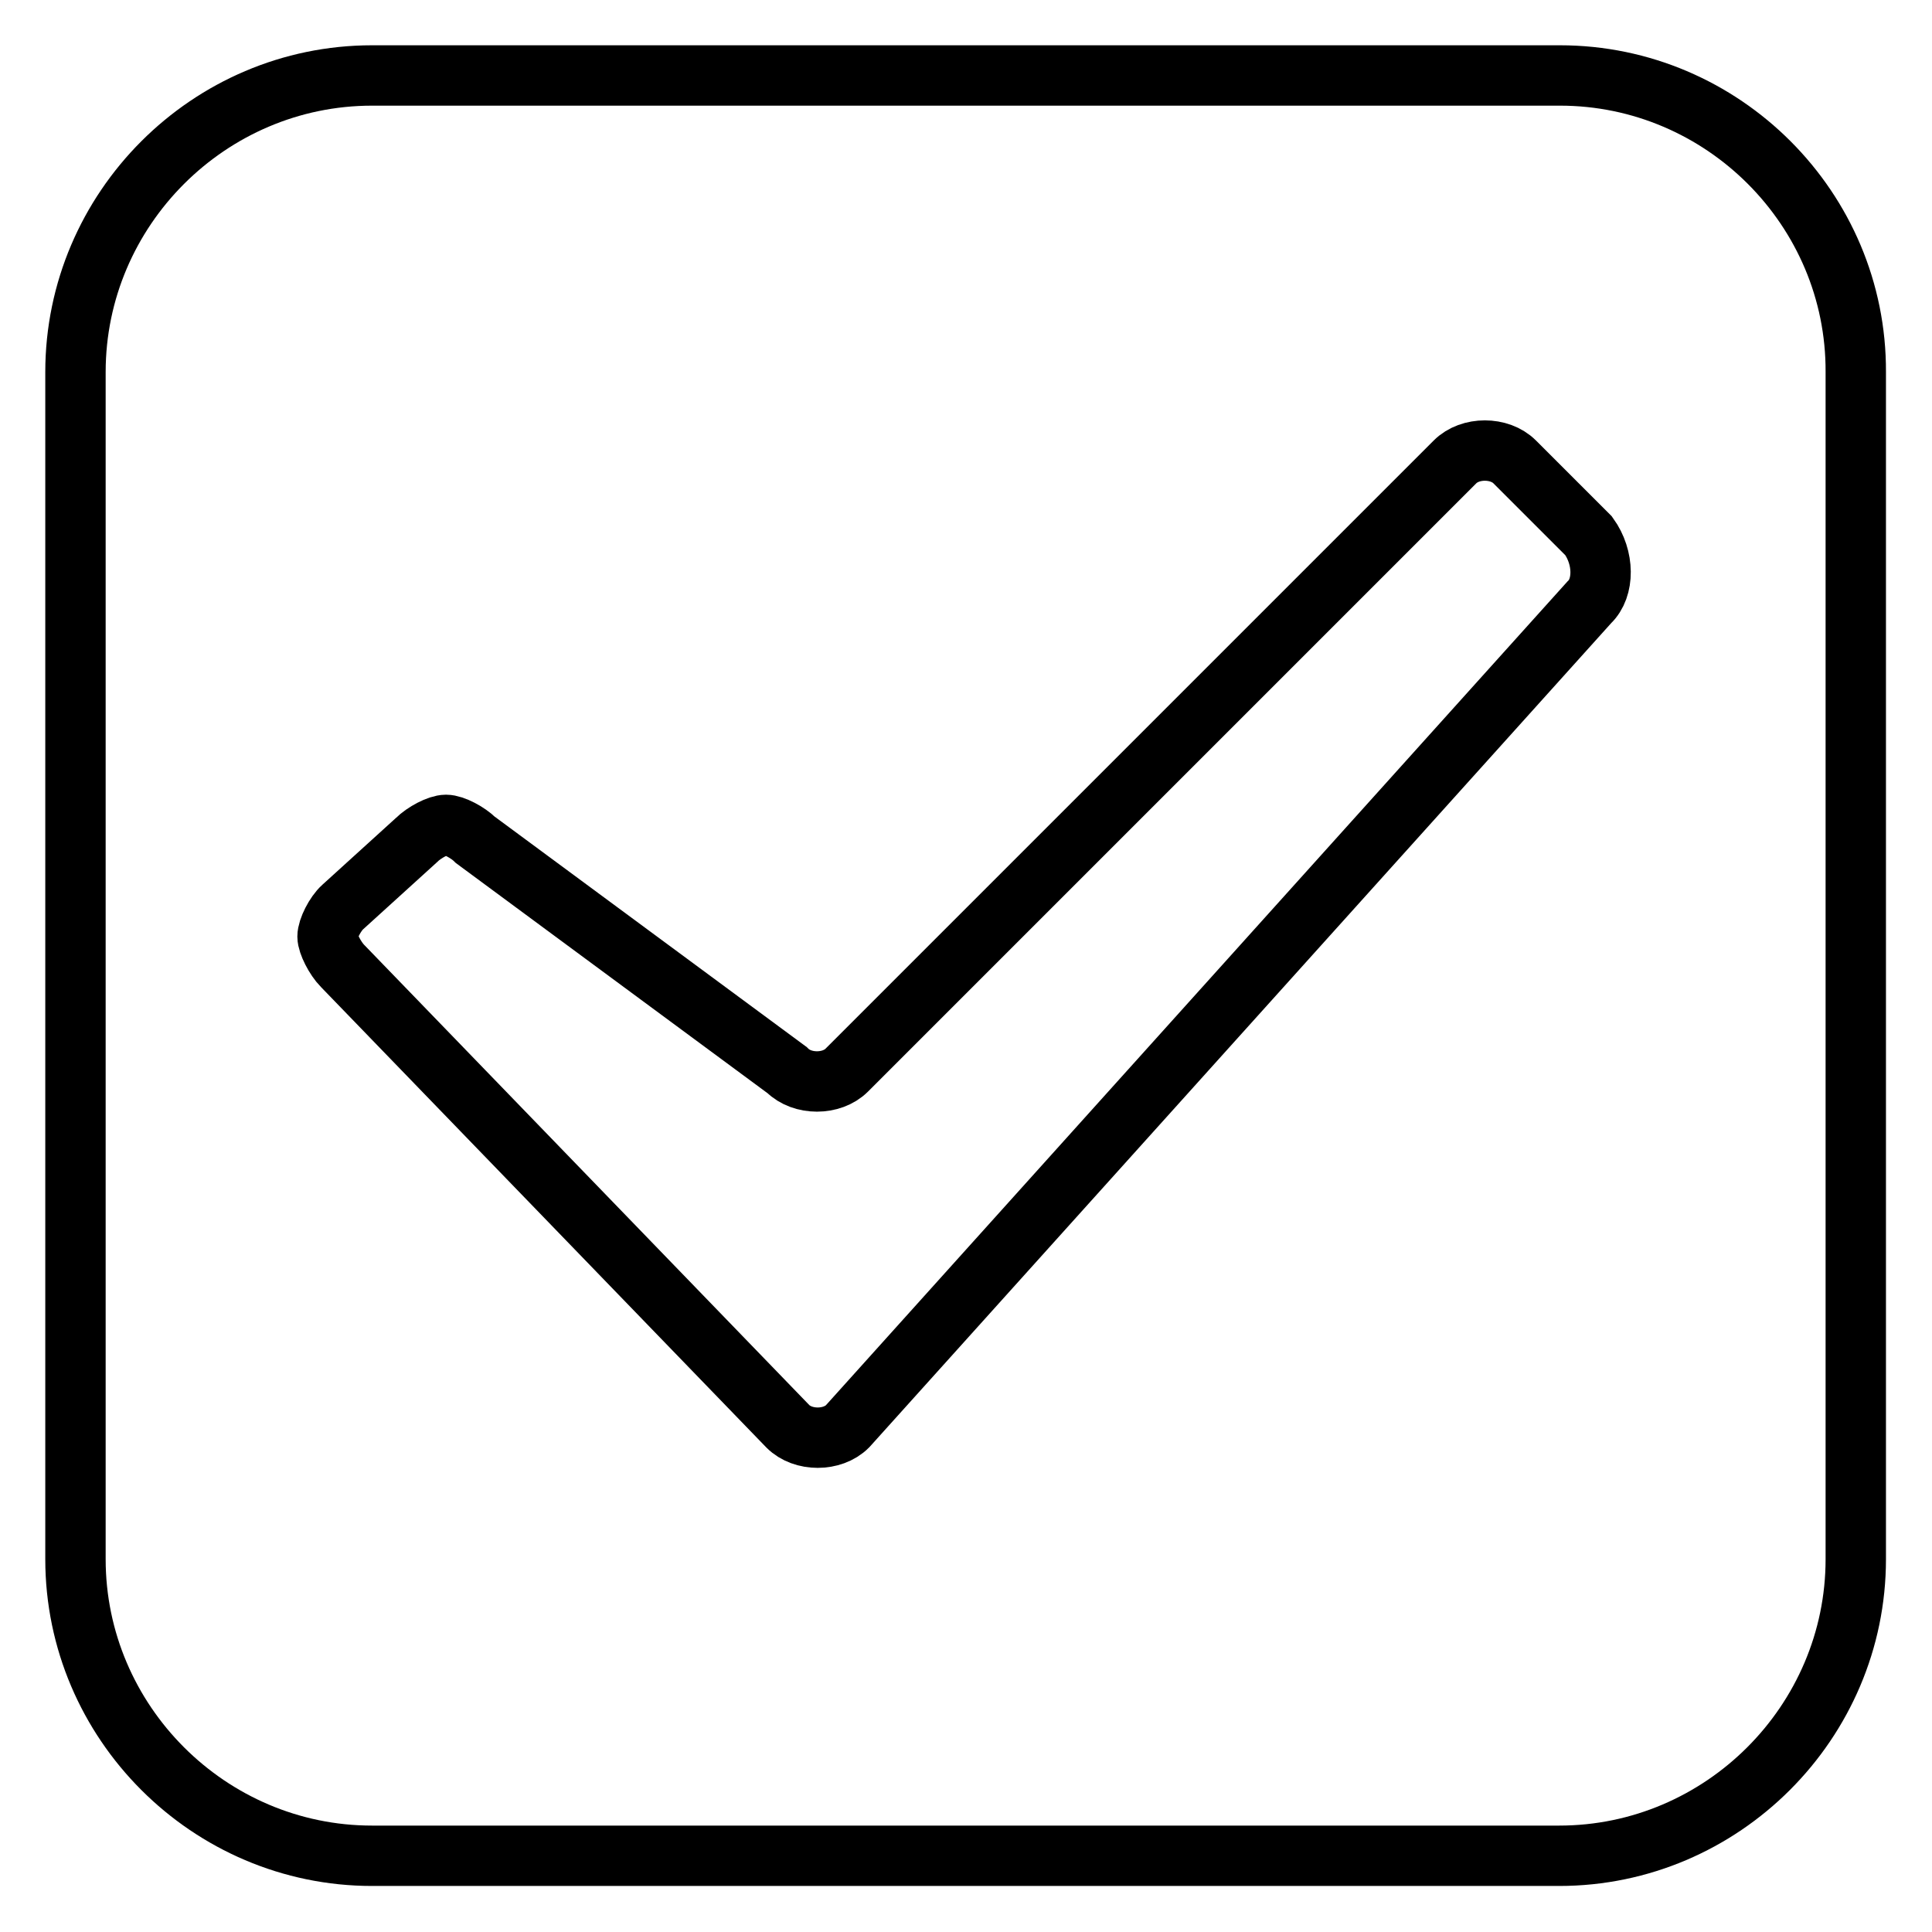 <?xml version="1.0" encoding="utf-8"?>
<!-- Svg Vector Icons : http://www.onlinewebfonts.com/icon -->
<!DOCTYPE svg PUBLIC "-//W3C//DTD SVG 1.1//EN" "http://www.w3.org/Graphics/SVG/1.1/DTD/svg11.dtd">
<svg version="1.1" xmlns="http://www.w3.org/2000/svg" xmlns:xlink="http://www.w3.org/1999/xlink" x="0px" y="0px" viewBox="0 0 256 256" enable-background="new 0 0 256 256" xml:space="preserve">
<g> <path stroke-width="8" fill-opacity="0" stroke="#000000"  d="M206.7,10H49.3C27.7,10,10,27.7,10,49.3v157.3c0,21.6,17.7,39.3,39.3,39.3h157.3 c21.6,0,39.3-17.7,39.3-39.3V49.3C246,27.7,228.3,10,206.7,10z M210.6,79.8L112.3,189c-2,2-5.9,2-7.9,0l-59-61c-1-1-2-3-2-3.9 c0-1,1-3,2-3.9l9.8-8.9c1-1,2.9-2,3.9-2c1,0,2.9,1,3.9,2l41.3,30.5c2,2,5.9,2,7.9,0l80.6-80.6c2-2,5.9-2,7.9,0l9.8,9.8 C212.6,73.9,212.6,77.9,210.6,79.8L210.6,79.8z"/></g>
</svg>